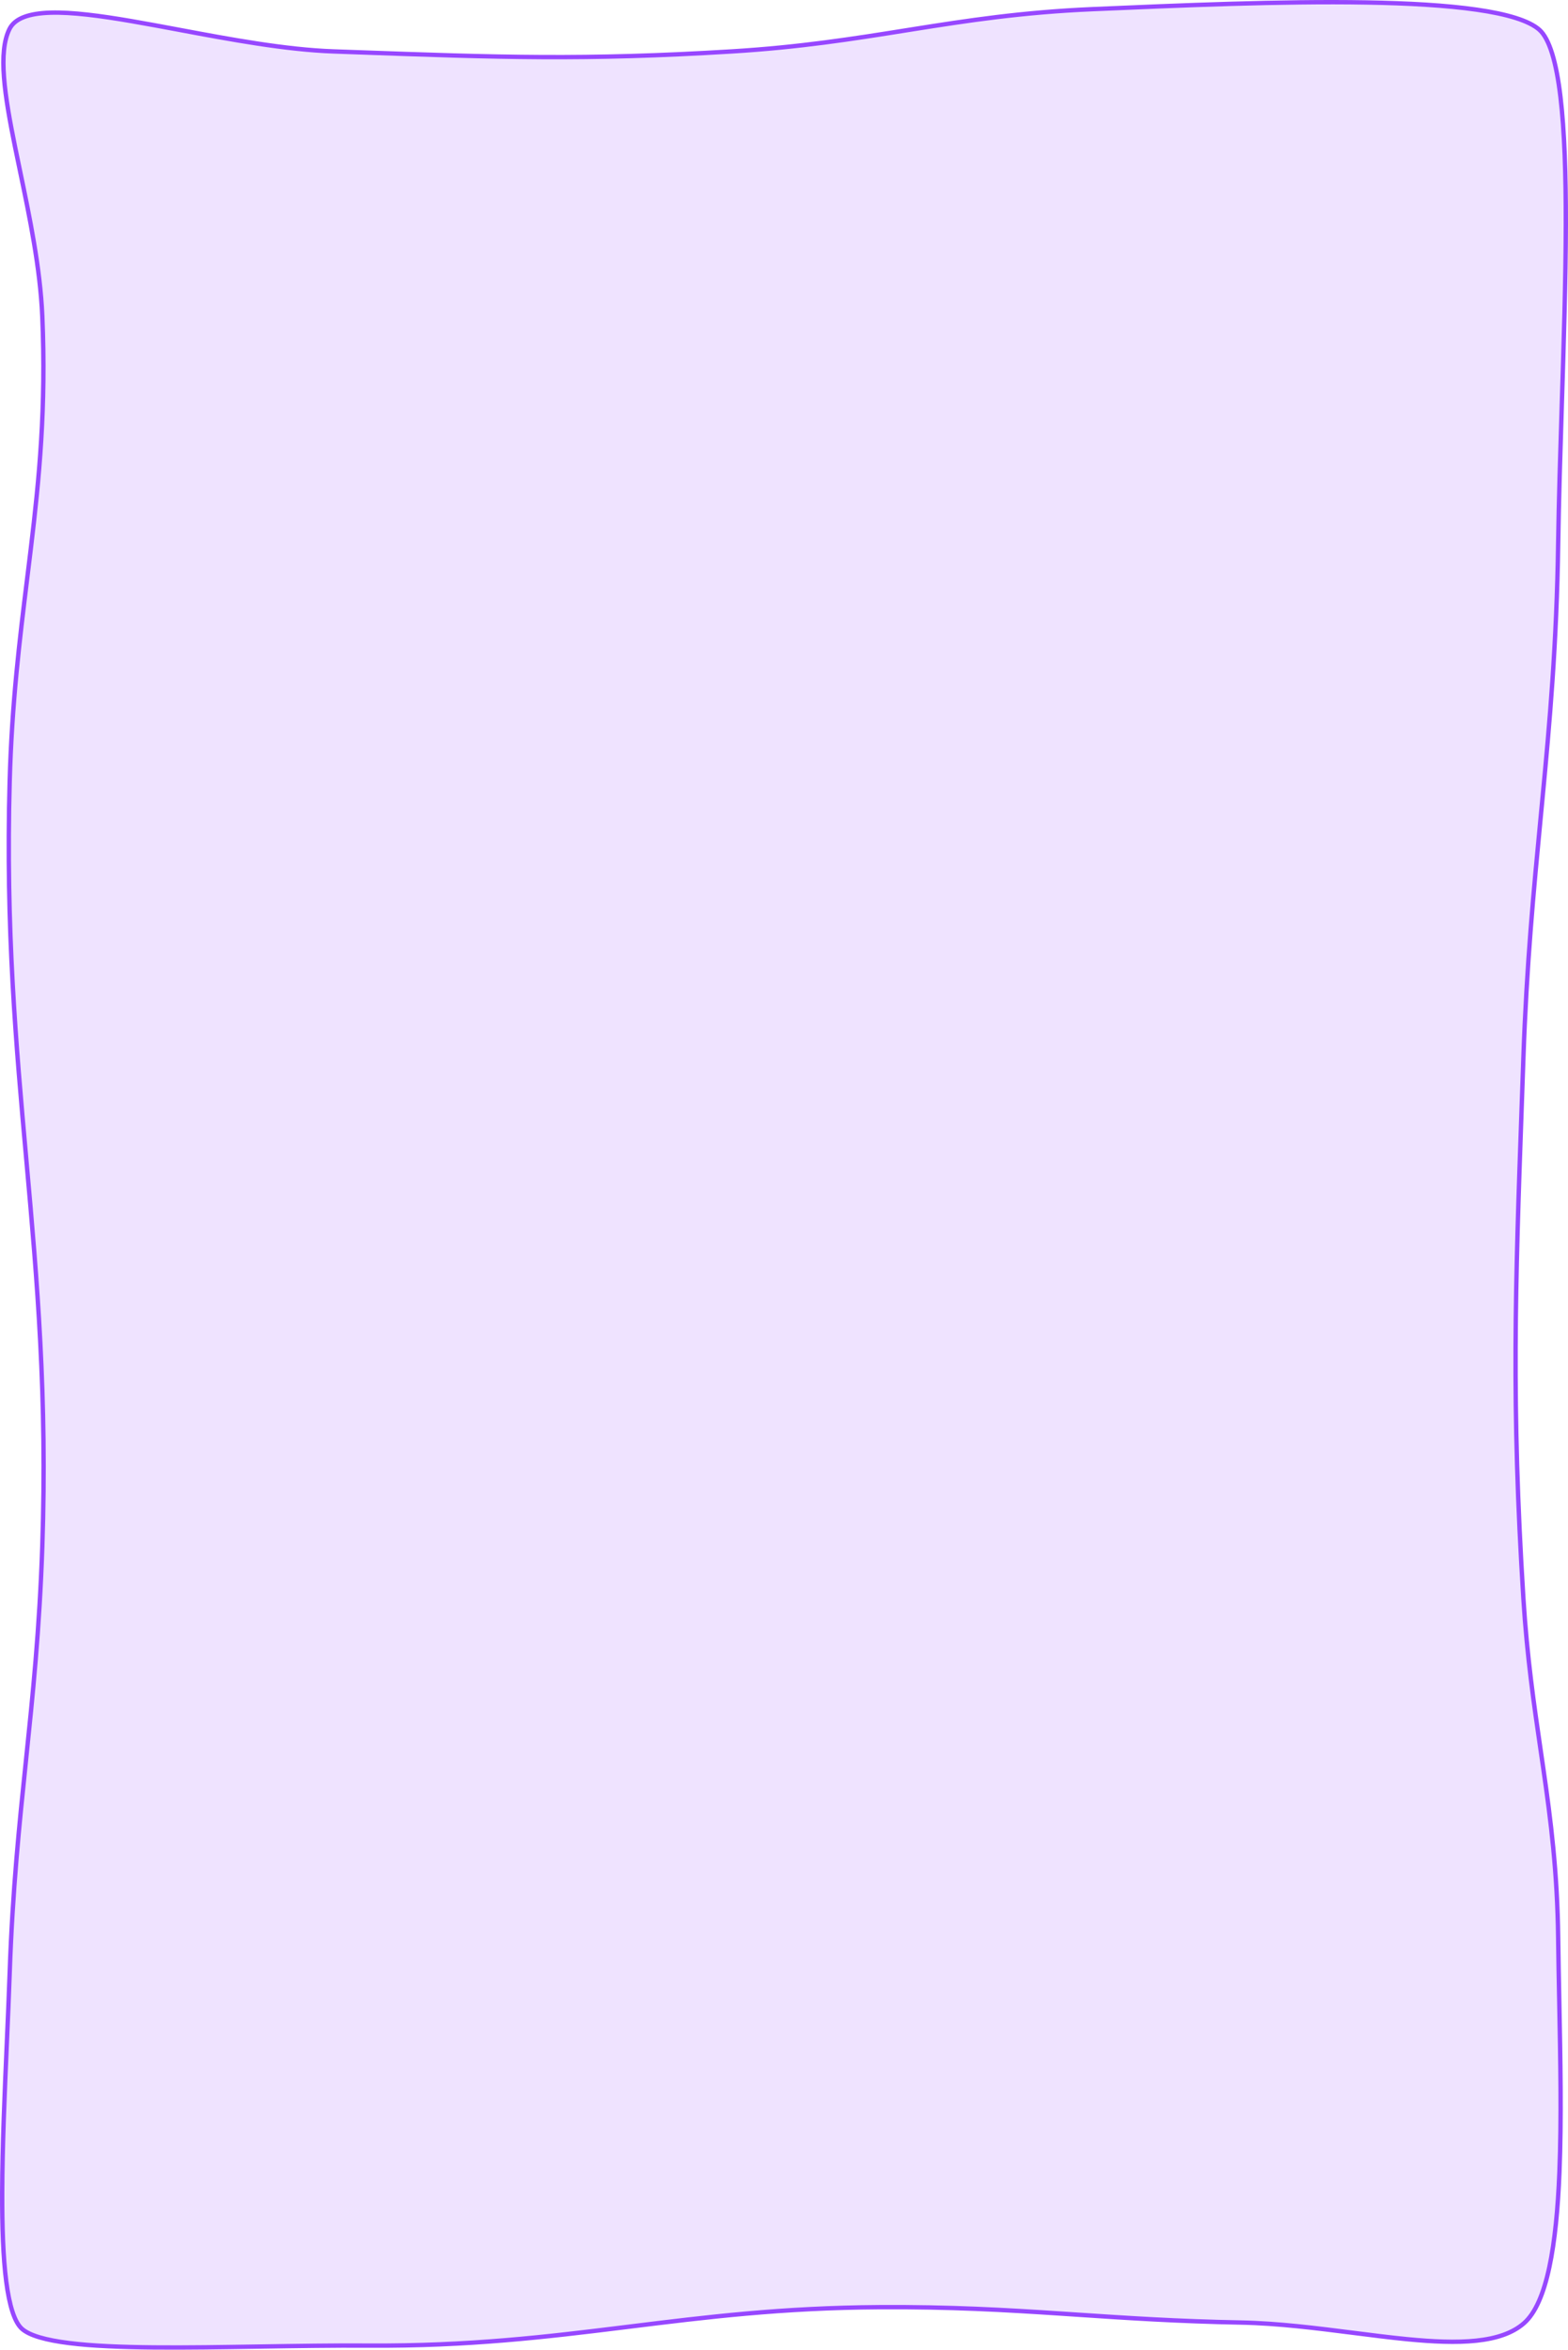 <svg width="359" height="538" viewBox="0 0 359 538" fill="none" xmlns="http://www.w3.org/2000/svg">
<path d="M2.163 6.656C2.777 5.422 3.886 4.521 5.479 3.907C7.079 3.29 9.141 2.973 11.602 2.902C16.523 2.761 22.905 3.604 30.072 4.832C33.554 5.428 37.218 6.115 40.982 6.82C52.666 9.011 65.304 11.38 76.39 11.774C78.169 11.837 79.909 11.899 81.614 11.96C113.995 13.119 133.811 13.829 167.563 11.773C183.156 10.823 195.338 8.88 207.36 6.962C207.883 6.879 208.405 6.795 208.926 6.712C221.462 4.715 233.982 2.794 250.214 2.093C270.251 1.227 293.39 0.238 312.763 0.564C322.451 0.727 331.181 1.219 338.104 2.216C341.565 2.714 344.563 3.338 346.996 4.105C349.437 4.874 351.27 5.776 352.439 6.808C353.578 7.815 354.559 9.654 355.371 12.285C356.18 14.901 356.802 18.233 357.27 22.153C358.206 29.991 358.519 40.113 358.499 51.419C358.477 64.289 358.024 78.643 357.576 92.876C357.236 103.674 356.898 114.401 356.751 124.357C356.412 147.403 354.82 165.341 353.112 183.289C352.992 184.55 352.872 185.81 352.751 187.072C351.153 203.786 349.525 220.823 348.784 242.278C348.656 246.002 348.529 249.599 348.406 253.091C346.936 294.863 346 321.457 348.785 365.978C349.628 379.449 351.208 390.264 352.739 400.751C352.944 402.153 353.148 403.549 353.349 404.945C355.055 416.78 356.566 428.603 356.751 443.84C356.807 448.438 356.9 453.2 356.995 458.023C357.257 471.392 357.529 485.236 357.034 497.401C356.696 505.676 356.005 513.148 354.72 519.146C353.431 525.169 351.563 529.601 348.953 531.908C346.325 534.23 342.59 535.45 337.999 535.936C333.411 536.422 328.028 536.169 322.16 535.594C318.268 535.213 314.16 534.69 309.941 534.153C301.481 533.076 292.573 531.942 284.062 531.782C269.598 531.511 257.999 530.738 246.686 529.984C245.374 529.896 244.066 529.809 242.758 529.723C230.168 528.894 217.567 528.164 201.39 528.262C179.003 528.397 161.509 530.565 144.164 532.714L142.822 532.88C125.036 535.081 107.275 537.209 84.378 537.063C76.369 537.012 67.904 537.148 59.591 537.281L59.315 537.285C50.911 537.42 42.67 537.55 35.208 537.481C27.744 537.411 21.075 537.142 15.814 536.481C13.183 536.15 10.917 535.724 9.086 535.18C7.246 534.634 5.887 533.982 5.034 533.228C4.2 532.491 3.471 531.186 2.861 529.324C2.254 527.474 1.784 525.133 1.428 522.385C0.718 516.892 0.476 509.84 0.502 501.993C0.537 491.357 1.062 479.303 1.565 467.741C1.805 462.238 2.04 456.847 2.215 451.772C2.871 432.73 4.408 417.906 5.946 403.077L5.958 402.962C7.499 388.094 9.039 373.212 9.684 354.083C10.839 319.843 8.5 293.138 6.109 266.457L6.016 265.417C3.656 239.083 1.29 212.679 2.215 178.943C2.708 160.984 4.496 146.464 6.23 132.392C6.504 130.166 6.776 127.952 7.042 125.738C8.991 109.517 10.576 93.277 9.684 72.418C9.21 61.34 6.779 49.673 4.58 39.12C4.199 37.295 3.826 35.504 3.471 33.755C2.264 27.81 1.269 22.357 0.915 17.71C0.559 13.047 0.857 9.28 2.163 6.656Z" fill="#9747FF" fill-opacity="0.15" stroke="#9747FF"/>
</svg>

